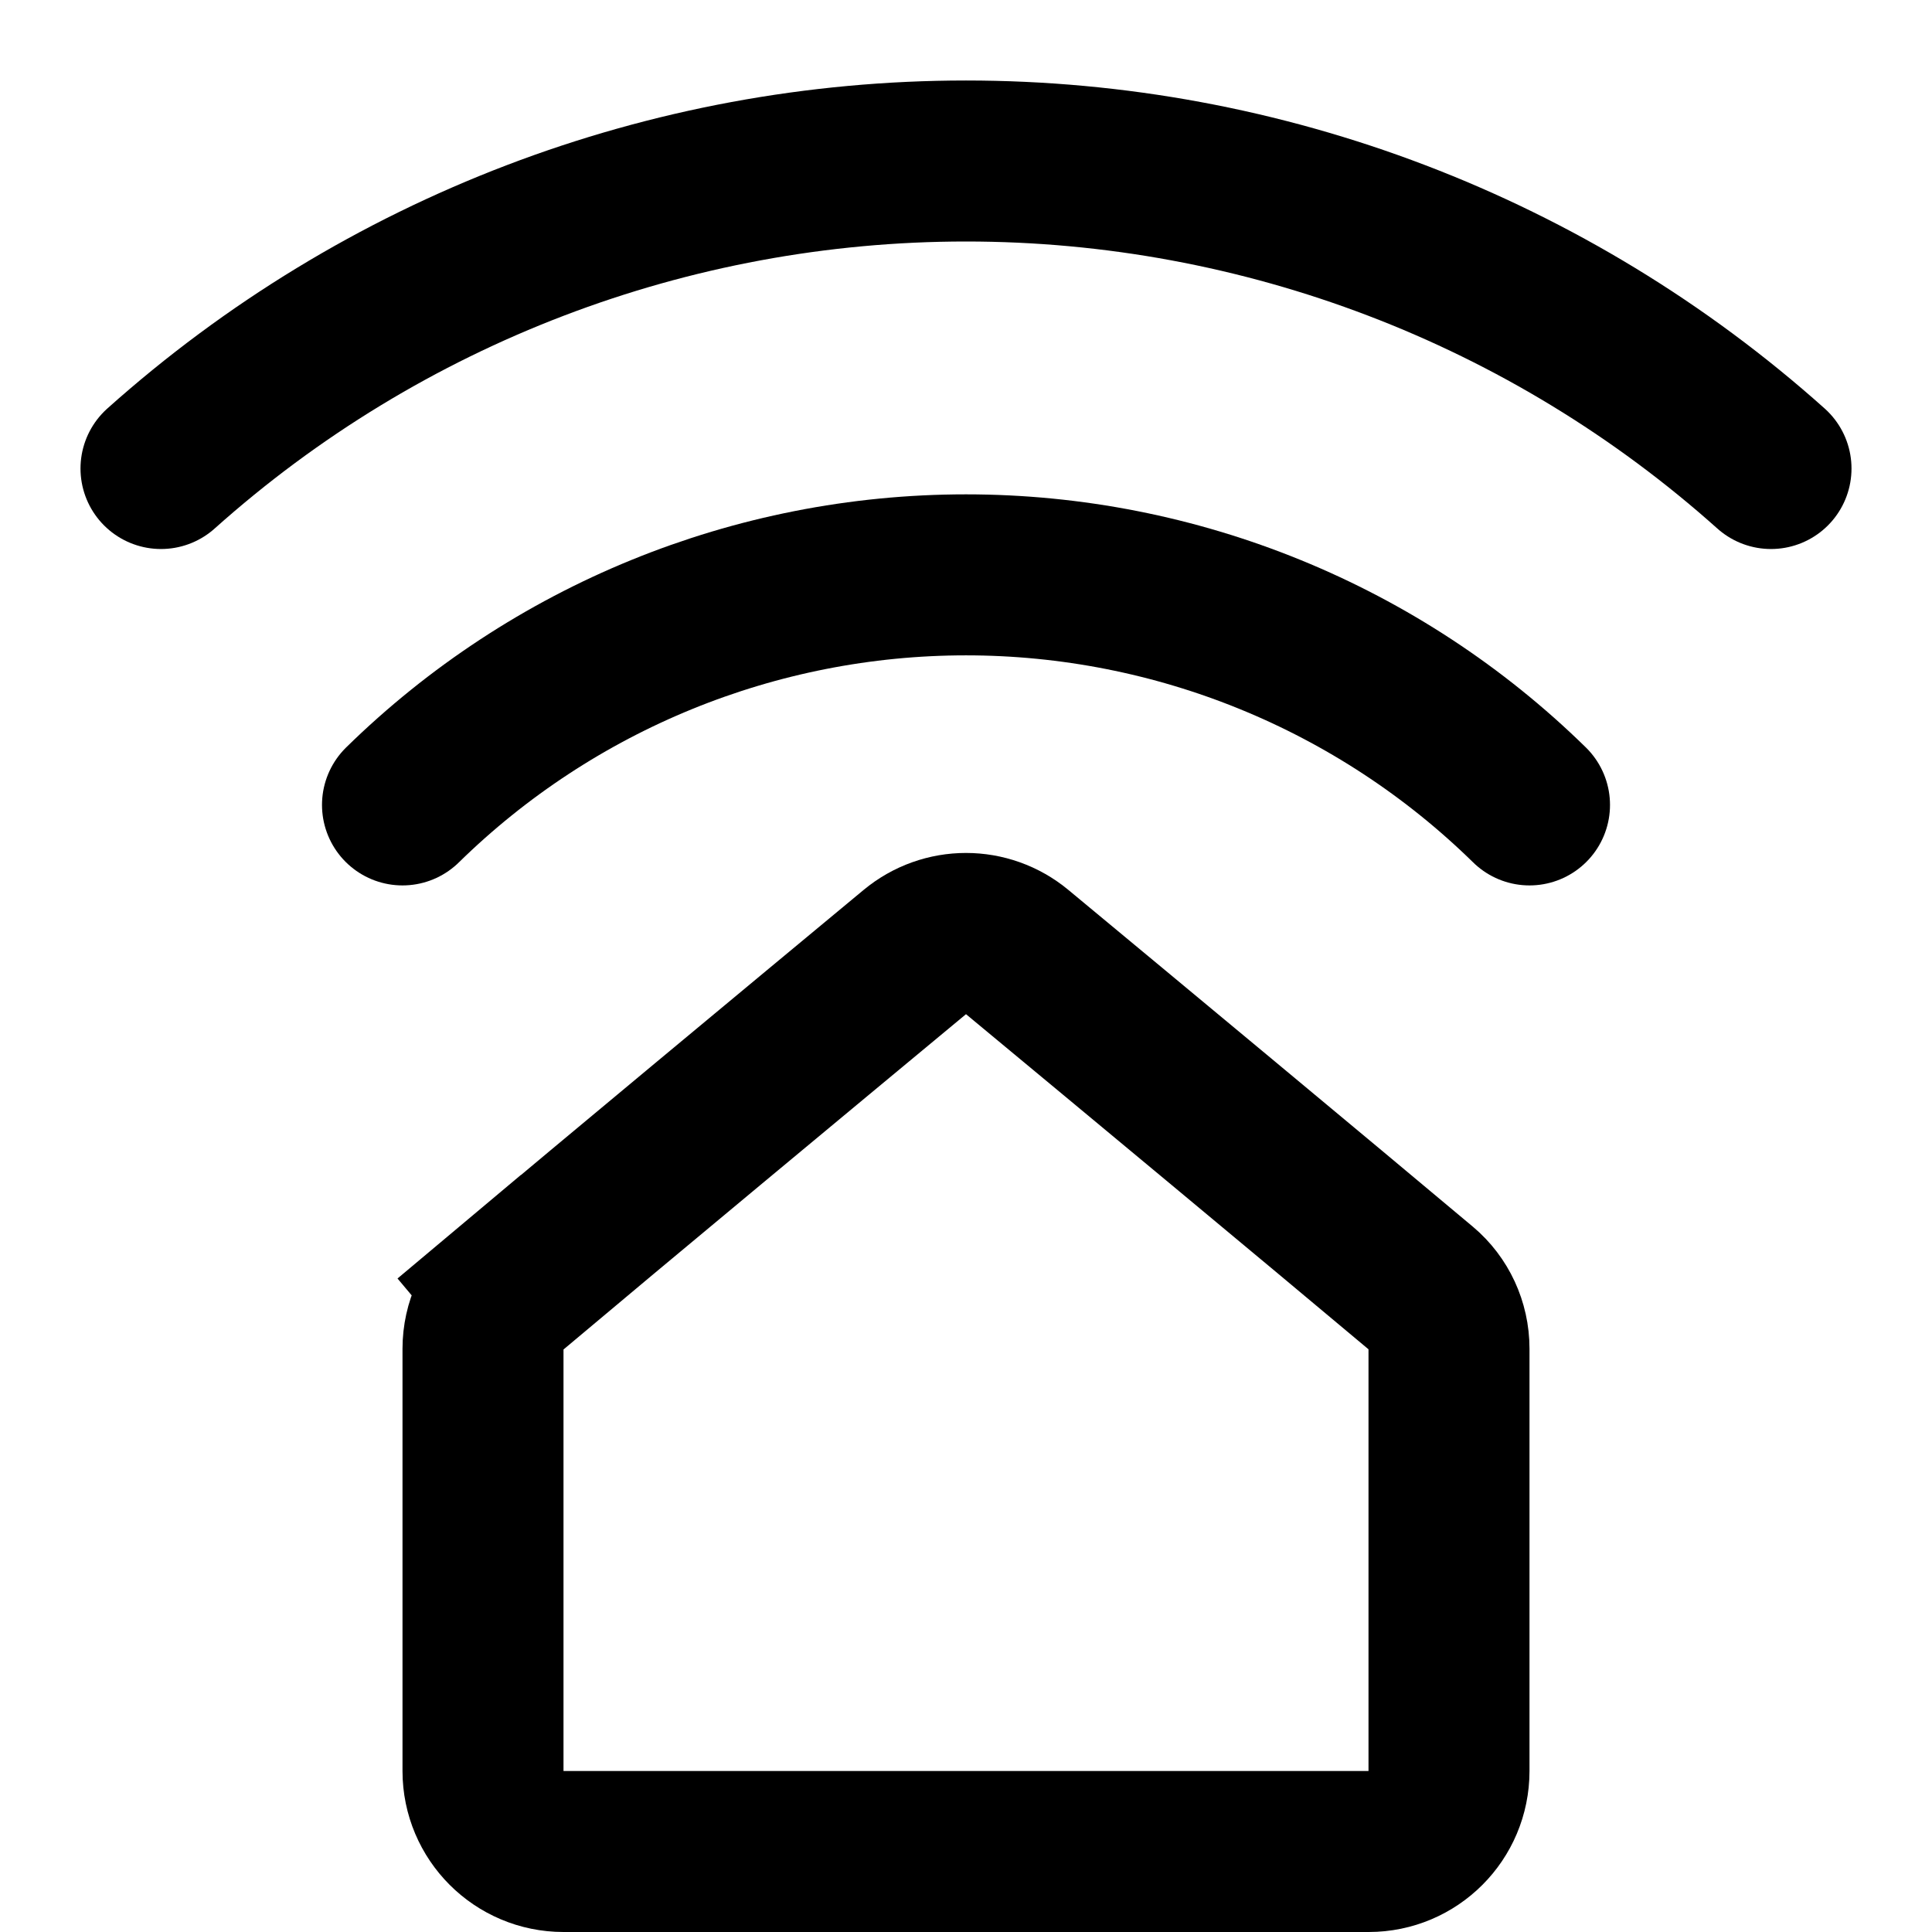 <svg width="24" height="24" viewBox="0 0 24 24" fill="none" xmlns="http://www.w3.org/2000/svg">
<path d="M11.365 11.826C11.734 11.519 12.266 11.519 12.635 11.826C14.065 13.012 16.352 14.912 17.653 16.004C17.872 16.188 18 16.462 18 16.755V22C18 22.554 17.553 23 17.003 23H16.99H16.977H16.963H16.95H16.937H16.924H16.91H16.897H16.884H16.87H16.857H16.843H16.829H16.816H16.802H16.788H16.775H16.761H16.747H16.733H16.72H16.706H16.692H16.678H16.664H16.65H16.636H16.622H16.608H16.593H16.579H16.565H16.551H16.536H16.522H16.508H16.493H16.479H16.464H16.45H16.435H16.421H16.406H16.392H16.377H16.362H16.347H16.333H16.318H16.303H16.288H16.273H16.258H16.243H16.228H16.213H16.198H16.183H16.168H16.153H16.137H16.122H16.107H16.092H16.076H16.061H16.046H16.03H16.015H15.999H15.984H15.968H15.953H15.937H15.921H15.906H15.89H15.874H15.858H15.843H15.827H15.811H15.795H15.779H15.763H15.747H15.731H15.715H15.699H15.683H15.667H15.65H15.634H15.618H15.602H15.585H15.569H15.553H15.537H15.52H15.504H15.487H15.471H15.454H15.438H15.421H15.404H15.388H15.371H15.354H15.338H15.321H15.304H15.287H15.27H15.253H15.236H15.22H15.203H15.185H15.168H15.151H15.134H15.117H15.1H15.083H15.066H15.049H15.031H15.014H14.997H14.979H14.962H14.945H14.927H14.91H14.892H14.875H14.857H14.84H14.822H14.804H14.787H14.769H14.751H14.734H14.716H14.698H14.68H14.663H14.645H14.627H14.609H14.591H14.573H14.555H14.537H14.519H14.501H14.483H14.465H14.447H14.428H14.41H14.392H14.374H14.355H14.337H14.319H14.301H14.282H14.264H14.245H14.227H14.209H14.19H14.171H14.153H14.134H14.116H14.097H14.079H14.06H14.041H14.023H14.004H13.985H13.966H13.947H13.929H13.91H13.891H13.872H13.853H13.834H13.815H13.796H13.777H13.758H13.739H13.72H13.701H13.682H13.662H13.643H13.624H13.605H13.586H13.566H13.547H13.528H13.508H13.489H13.47H13.45H13.431H13.411H13.392H13.372H13.353H13.333H13.314H13.294H13.275H13.255H13.235H13.216H13.196H13.176H13.156H13.137H13.117H13.097H13.077H13.057H13.038H13.018H12.998H12.978H12.958H12.938H12.918H12.898H12.878H12.858H12.838H12.818H12.798H12.778H12.758H12.737H12.717H12.697H12.677H12.656H12.636H12.616H12.596H12.575H12.555H12.535H12.514H12.494H12.473H12.453H12.433H12.412H12.392H12.371H12.351H12.33H12.309H12.289H12.268H12.248H12.227H12.207H12.186H12.165H12.144H12.124H12.103H12.082H12.061H12.041H12.02H11.999H11.978H11.957H11.936H11.915H11.895H11.874H11.853H11.832H11.811H11.79H11.769H11.748H11.727H11.706H11.684H11.663H11.642H11.621H11.6H11.579H11.558H11.537H11.515H11.494H11.473H11.452H11.43H11.409H11.388H11.366H11.345H11.324H11.302H11.281H11.26H11.238H11.217H11.195H11.174H11.152H11.131H11.109H11.088H11.066H11.045H11.023H11.002H10.98H10.959H10.937H10.915H10.894H10.872H10.85H10.829H10.807H10.785H10.764H10.742H10.72H10.698H10.677H10.655H10.633H10.611H10.589H10.568H10.546H10.524H10.502H10.48H10.458H10.436H10.414H10.392H10.37H10.348H10.326H10.304H10.282H10.26H10.238H10.216H10.194H10.172H10.15H10.128H10.106H10.084H10.062H10.04H10.018H9.995H9.973H9.951H9.929H9.907H9.884H9.862H9.84H9.818H9.796H9.773H9.751H9.729H9.706H9.684H9.662H9.64H9.617H9.595H9.573H9.55H9.528H9.505H9.483H9.461H9.438H9.416H9.393H9.371H9.348H9.326H9.304H9.281H9.259H9.236H9.214H9.191H9.169H9.146H9.124H9.101H9.078H9.056H9.033H9.011H8.988H8.966H8.943H8.92H8.898H8.875H8.853H8.83H8.807H8.785H8.762H8.739H8.717H8.694H8.671H8.649H8.626H8.603H8.58H8.558H8.535H8.512H8.489H8.467H8.444H8.421H8.398H8.376H8.353H8.33H8.307H8.285H8.262H8.239H8.216H8.193H8.17H8.148H8.125H8.102H8.079H8.056H8.033H8.01H7.988H7.965H7.942H7.919H7.896H7.873H7.85H7.827H7.804H7.782H7.759H7.736H7.713H7.69H7.667H7.644H7.621H7.598H7.575H7.552H7.529H7.506H7.483H7.46H7.437H7.414H7.391H7.368H7.345H7.322H7.299H7.276H7.253H7.23H7.207H7.184H7.161H7.138H7.115H7.092H7.069H7.046H7.023H7C6.448 23 6 22.552 6 22V16.756C6 16.462 6.128 16.189 6.347 16.005L5.704 15.239L6.347 16.005C7.647 14.913 9.934 13.013 11.365 11.826Z" stroke="black" stroke-width="2"/>
<path d="M5 9.999C6.869 8.167 9.382 7.141 12 7.141C14.617 7.141 17.131 8.167 19 9.999" stroke="black" stroke-width="2" stroke-linecap="round" stroke-linejoin="round"/>
<path d="M2 5.82C4.75 3.36 8.31 2 12 2C15.69 2 19.25 3.36 22 5.82" stroke="black" stroke-width="2" stroke-linecap="round" stroke-linejoin="round"/>
</svg>
